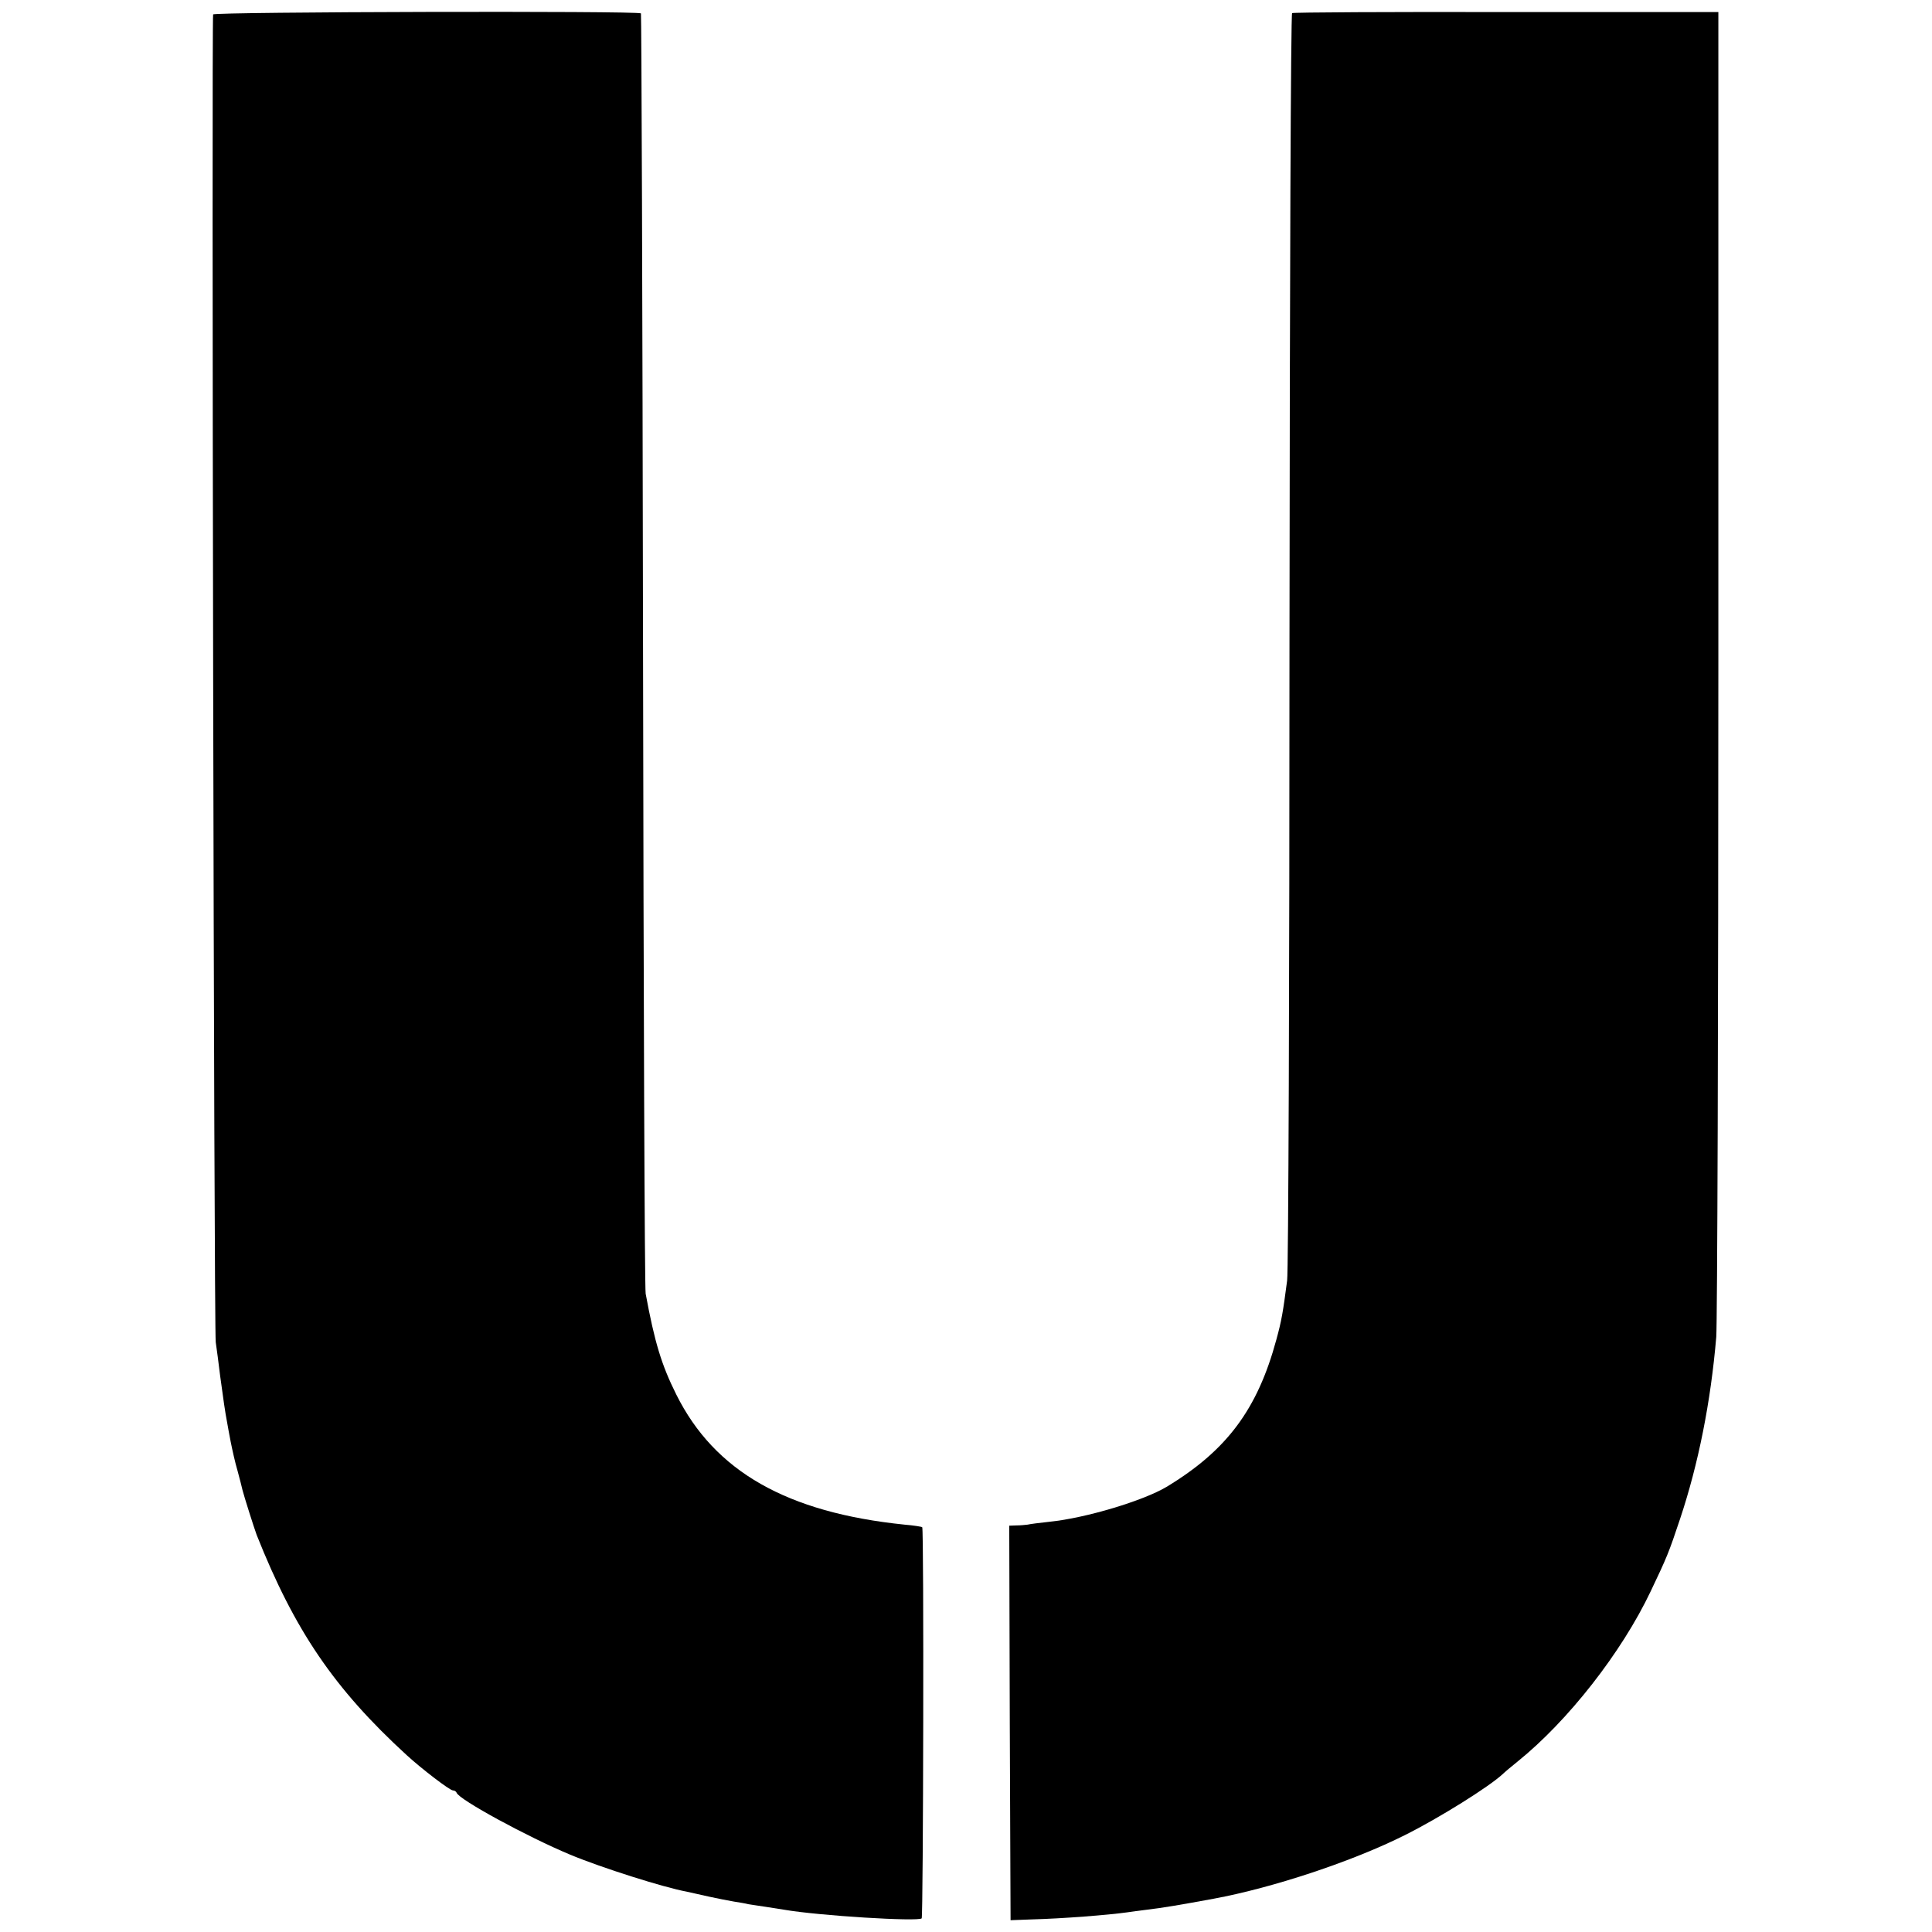 <?xml version="1.0" standalone="no"?>
<!DOCTYPE svg PUBLIC "-//W3C//DTD SVG 20010904//EN"
 "http://www.w3.org/TR/2001/REC-SVG-20010904/DTD/svg10.dtd">
<svg version="1.0" xmlns="http://www.w3.org/2000/svg"
 width="737pt" height="737pt" viewBox="0 0 737 737"
 preserveAspectRatio="xMidYMid meet">
<g transform="translate(0,737) scale(0.1,-0.1)"
fill="#000000" stroke="none">
<path d="M813 7315 c-6 -18 3 -5017 10 -5065 4 -25 11 -83 17 -130 12 -89 19
-138 26 -174 2 -11 8 -46 14 -76 6 -30 17 -80 26 -110 8 -30 17 -64 19 -74 6
-24 44 -144 54 -171 145 -365 296 -587 572 -840 59 -54 165 -135 177 -135 6 0
12 -4 14 -9 9 -26 270 -168 433 -236 120 -50 357 -125 444 -141 12 -3 51 -11
85 -19 33 -7 77 -16 96 -19 19 -3 44 -7 55 -10 11 -2 41 -6 66 -10 25 -4 57
-9 70 -11 133 -23 511 -46 525 -33 6 7 9 1487 2 1492 -1 2 -32 7 -68 10 -448
46 -724 203 -870 496 -57 114 -83 201 -117 385 -4 22 -8 1129 -10 2459 -2
1331 -6 2422 -8 2425 -11 10 -1628 6 -1632 -4z"/>
<path d="M4929 7320 c-5 -4 -9 -1011 -10 -2390 0 -1312 -4 -2412 -9 -2445 -16
-122 -21 -152 -41 -225 -72 -266 -189 -423 -419 -562 -89 -53 -308 -119 -446
-133 -38 -4 -76 -9 -84 -11 -8 -1 -27 -3 -43 -3 l-27 -1 2 -752 3 -753 80 3
c118 3 294 17 365 27 14 2 48 7 75 10 59 7 125 18 255 42 227 42 531 143 730
243 132 66 320 184 372 232 7 7 33 29 58 49 191 154 396 415 507 649 62 130
69 147 112 276 70 210 117 446 138 694 4 52 8 1211 8 2574 l0 2480 -808 0
c-445 1 -813 -1 -818 -4z"/>
</g>
</svg>
